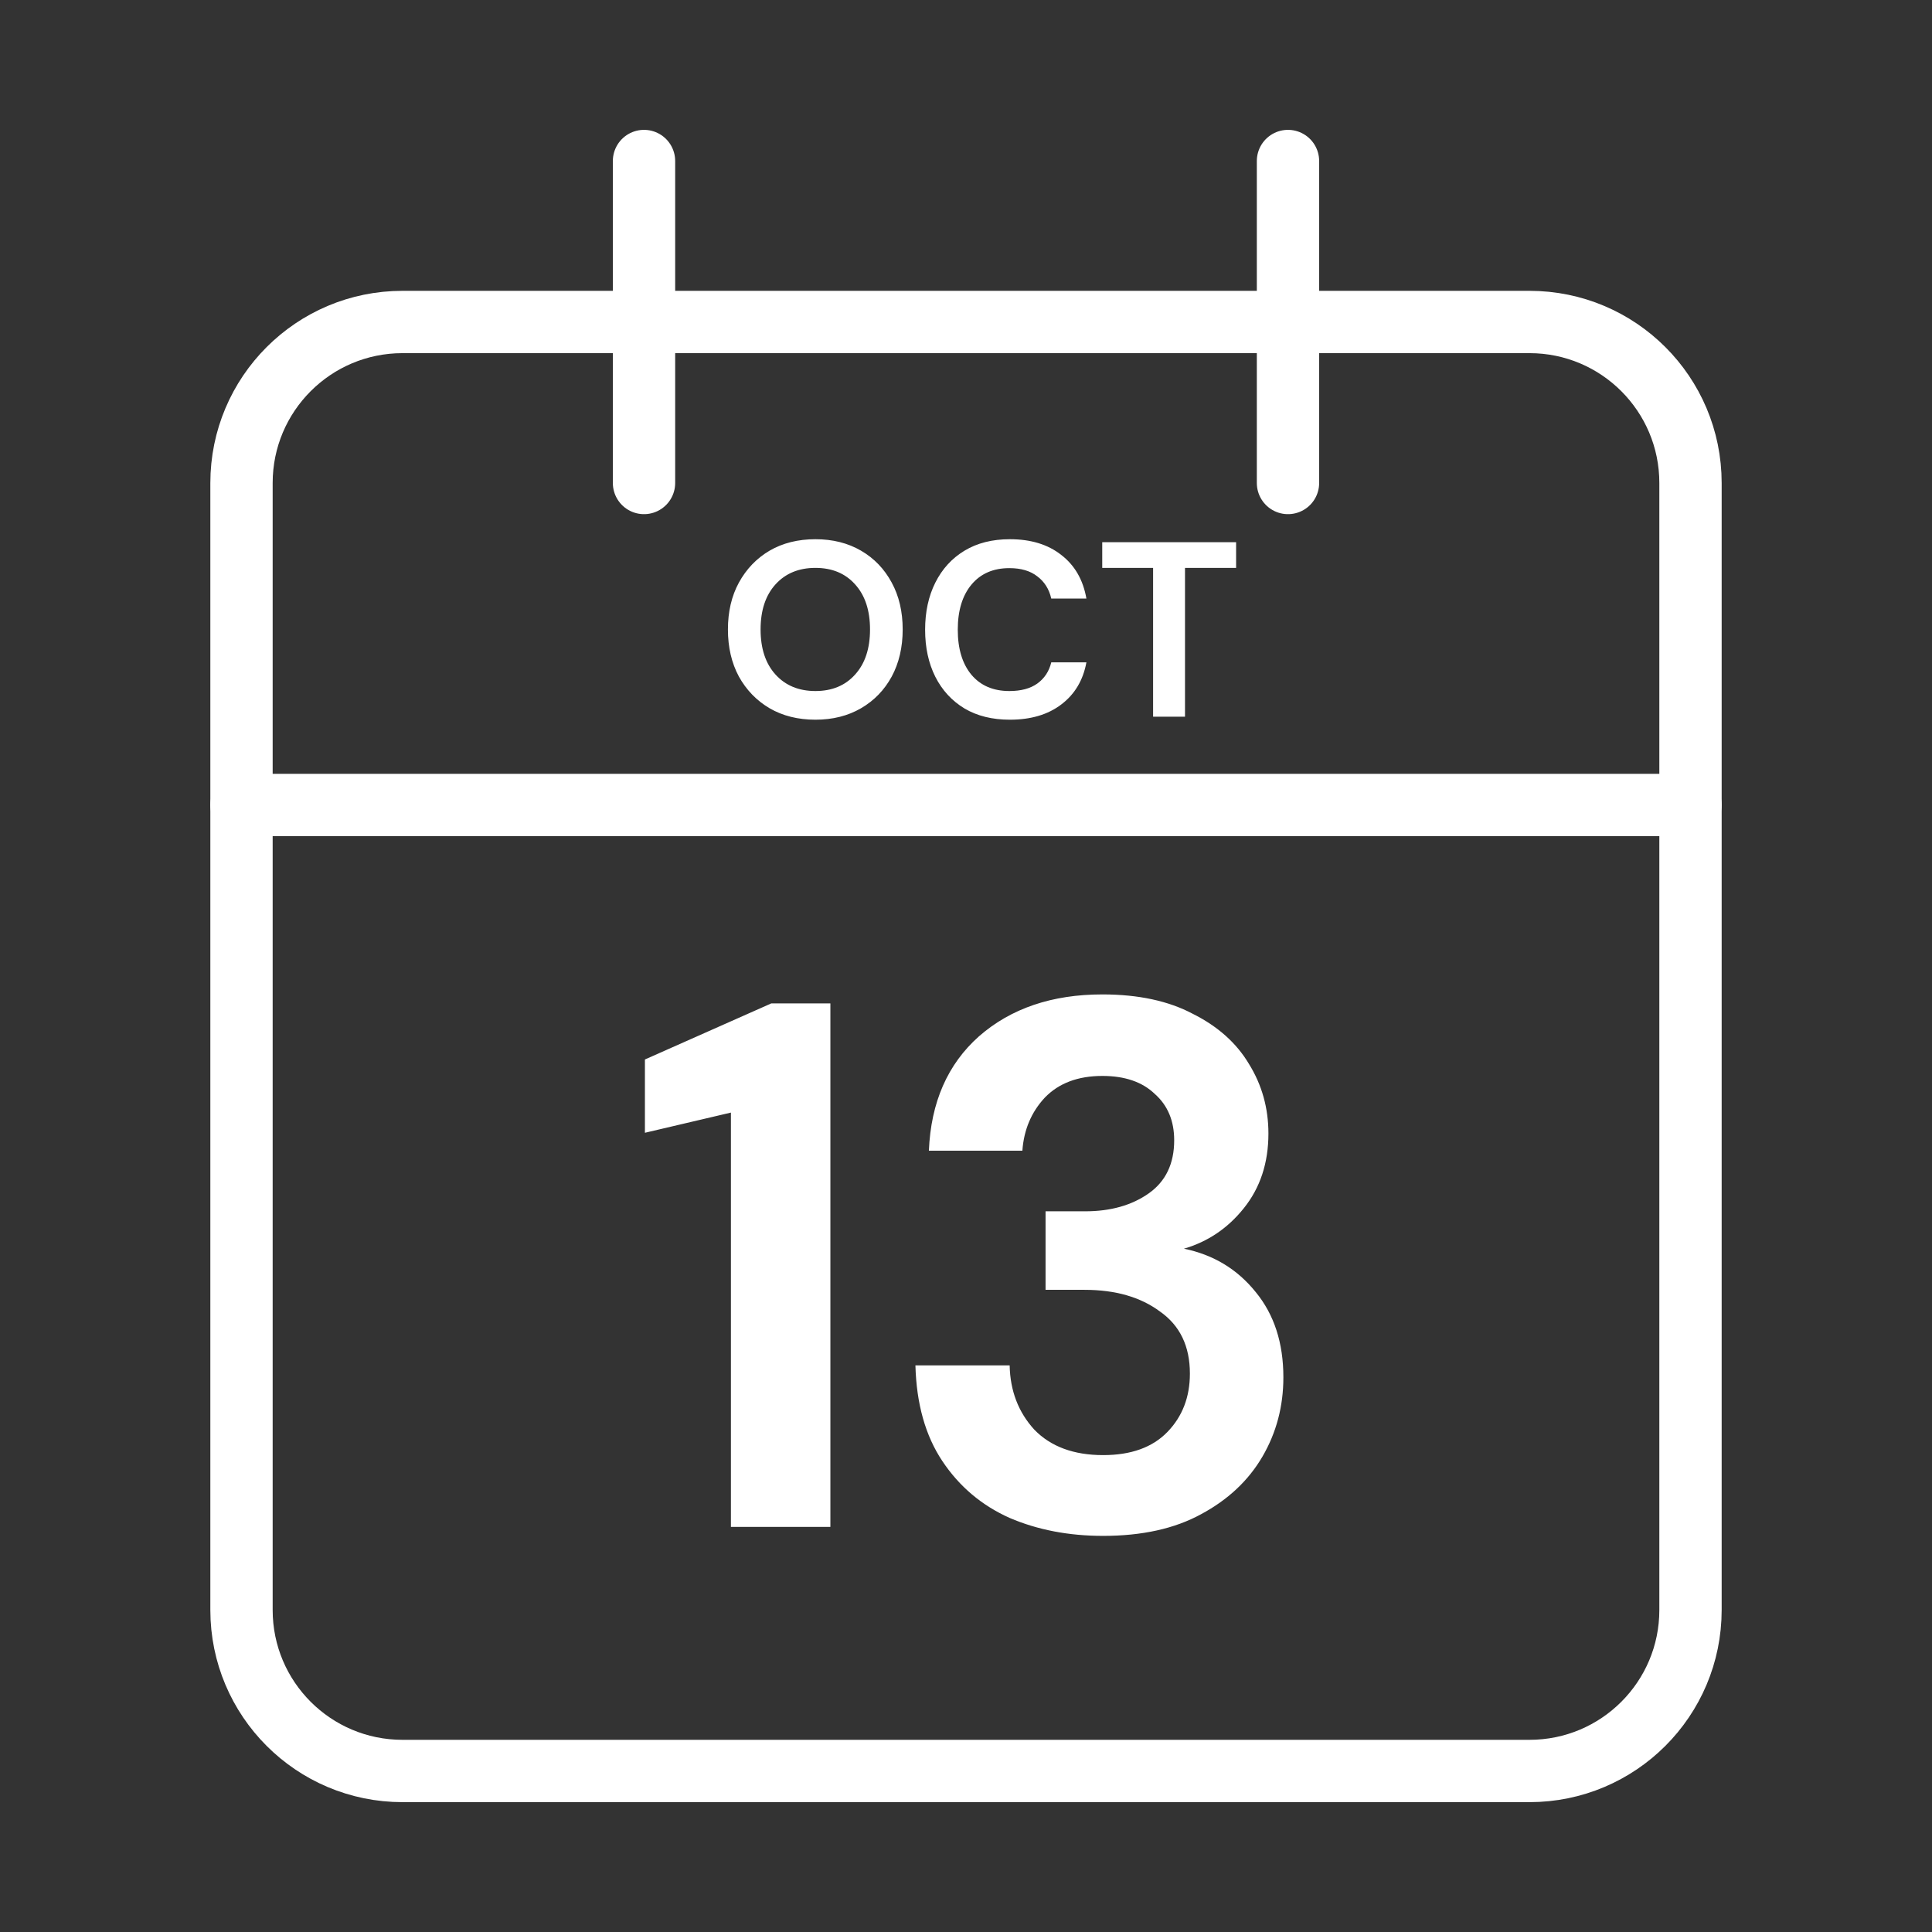 <svg width="62" height="62" viewBox="0 0 62 62" fill="none" xmlns="http://www.w3.org/2000/svg">
<rect x="0" y="0" width="62" height="62" fill="#333333" stroke="none"/>
<path d="M49.083 10.333H12.917C10.063 10.333 7.75 12.646 7.75 15.5V51.667C7.75 54.52 10.063 56.833 12.917 56.833H49.083C51.937 56.833 54.25 54.52 54.25 51.667V15.5C54.25 12.646 51.937 10.333 49.083 10.333Z" stroke="white" stroke-width="2" stroke-linecap="round" stroke-linejoin="round"/>
<path d="M41.333 5.167V15.5" stroke="white" stroke-width="2" stroke-linecap="round" stroke-linejoin="round"/>
<path d="M20.667 5.167V15.5" stroke="white" stroke-width="2" stroke-linecap="round" stroke-linejoin="round"/>
<path d="M7.75 25.833H54.25" stroke="white" stroke-width="2" stroke-linecap="round" stroke-linejoin="round"/>
<path d="M23.456 49V35.704L20.696 36.352V34L24.752 32.2H26.648V49H23.456ZM35.401 49.288C34.297 49.288 33.297 49.096 32.401 48.712C31.505 48.312 30.785 47.704 30.241 46.888C29.697 46.072 29.409 45.048 29.377 43.816H32.401C32.417 44.632 32.681 45.32 33.193 45.88C33.721 46.424 34.457 46.696 35.401 46.696C36.297 46.696 36.985 46.448 37.465 45.952C37.945 45.456 38.185 44.832 38.185 44.08C38.185 43.2 37.865 42.536 37.225 42.088C36.601 41.624 35.793 41.392 34.801 41.392H33.553V38.872H34.825C35.641 38.872 36.321 38.68 36.865 38.296C37.409 37.912 37.681 37.344 37.681 36.592C37.681 35.968 37.473 35.472 37.057 35.104C36.657 34.72 36.097 34.528 35.377 34.528C34.593 34.528 33.977 34.76 33.529 35.224C33.097 35.688 32.857 36.256 32.809 36.928H29.809C29.873 35.376 30.409 34.152 31.417 33.256C32.441 32.36 33.761 31.912 35.377 31.912C36.529 31.912 37.497 32.12 38.281 32.536C39.081 32.936 39.681 33.472 40.081 34.144C40.497 34.816 40.705 35.56 40.705 36.376C40.705 37.32 40.441 38.12 39.913 38.776C39.401 39.416 38.761 39.848 37.993 40.072C38.937 40.264 39.705 40.728 40.297 41.464C40.889 42.184 41.185 43.096 41.185 44.2C41.185 45.128 40.961 45.976 40.513 46.744C40.065 47.512 39.409 48.128 38.545 48.592C37.697 49.056 36.649 49.288 35.401 49.288Z" fill="white"/>
<path d="M26.168 23.096C25.608 23.096 25.117 22.973 24.696 22.728C24.28 22.483 23.952 22.144 23.712 21.712C23.477 21.275 23.36 20.771 23.36 20.2C23.36 19.629 23.477 19.128 23.712 18.696C23.952 18.259 24.28 17.917 24.696 17.672C25.117 17.427 25.608 17.304 26.168 17.304C26.723 17.304 27.211 17.427 27.632 17.672C28.053 17.917 28.381 18.259 28.616 18.696C28.851 19.128 28.968 19.629 28.968 20.2C28.968 20.771 28.851 21.275 28.616 21.712C28.381 22.144 28.053 22.483 27.632 22.728C27.211 22.973 26.723 23.096 26.168 23.096ZM26.168 22.176C26.701 22.176 27.125 22 27.44 21.648C27.76 21.296 27.92 20.813 27.92 20.2C27.92 19.587 27.76 19.104 27.44 18.752C27.125 18.4 26.701 18.224 26.168 18.224C25.635 18.224 25.208 18.4 24.888 18.752C24.568 19.104 24.408 19.587 24.408 20.2C24.408 20.813 24.568 21.296 24.888 21.648C25.208 22 25.635 22.176 26.168 22.176ZM32.408 23.096C31.843 23.096 31.358 22.976 30.952 22.736C30.547 22.491 30.235 22.152 30.016 21.72C29.797 21.283 29.688 20.779 29.688 20.208C29.688 19.637 29.797 19.133 30.016 18.696C30.235 18.259 30.547 17.917 30.952 17.672C31.358 17.427 31.843 17.304 32.408 17.304C33.08 17.304 33.63 17.472 34.056 17.808C34.488 18.139 34.758 18.605 34.864 19.208H33.736C33.667 18.904 33.517 18.667 33.288 18.496C33.064 18.32 32.766 18.232 32.392 18.232C31.875 18.232 31.47 18.408 31.176 18.76C30.883 19.112 30.736 19.595 30.736 20.208C30.736 20.821 30.883 21.304 31.176 21.656C31.47 22.003 31.875 22.176 32.392 22.176C32.766 22.176 33.064 22.096 33.288 21.936C33.517 21.771 33.667 21.544 33.736 21.256H34.864C34.758 21.832 34.488 22.283 34.056 22.608C33.63 22.933 33.08 23.096 32.408 23.096ZM37.004 23V18.224H35.372V17.4H39.668V18.224H38.028V23H37.004Z" fill="white"/>
</svg>
